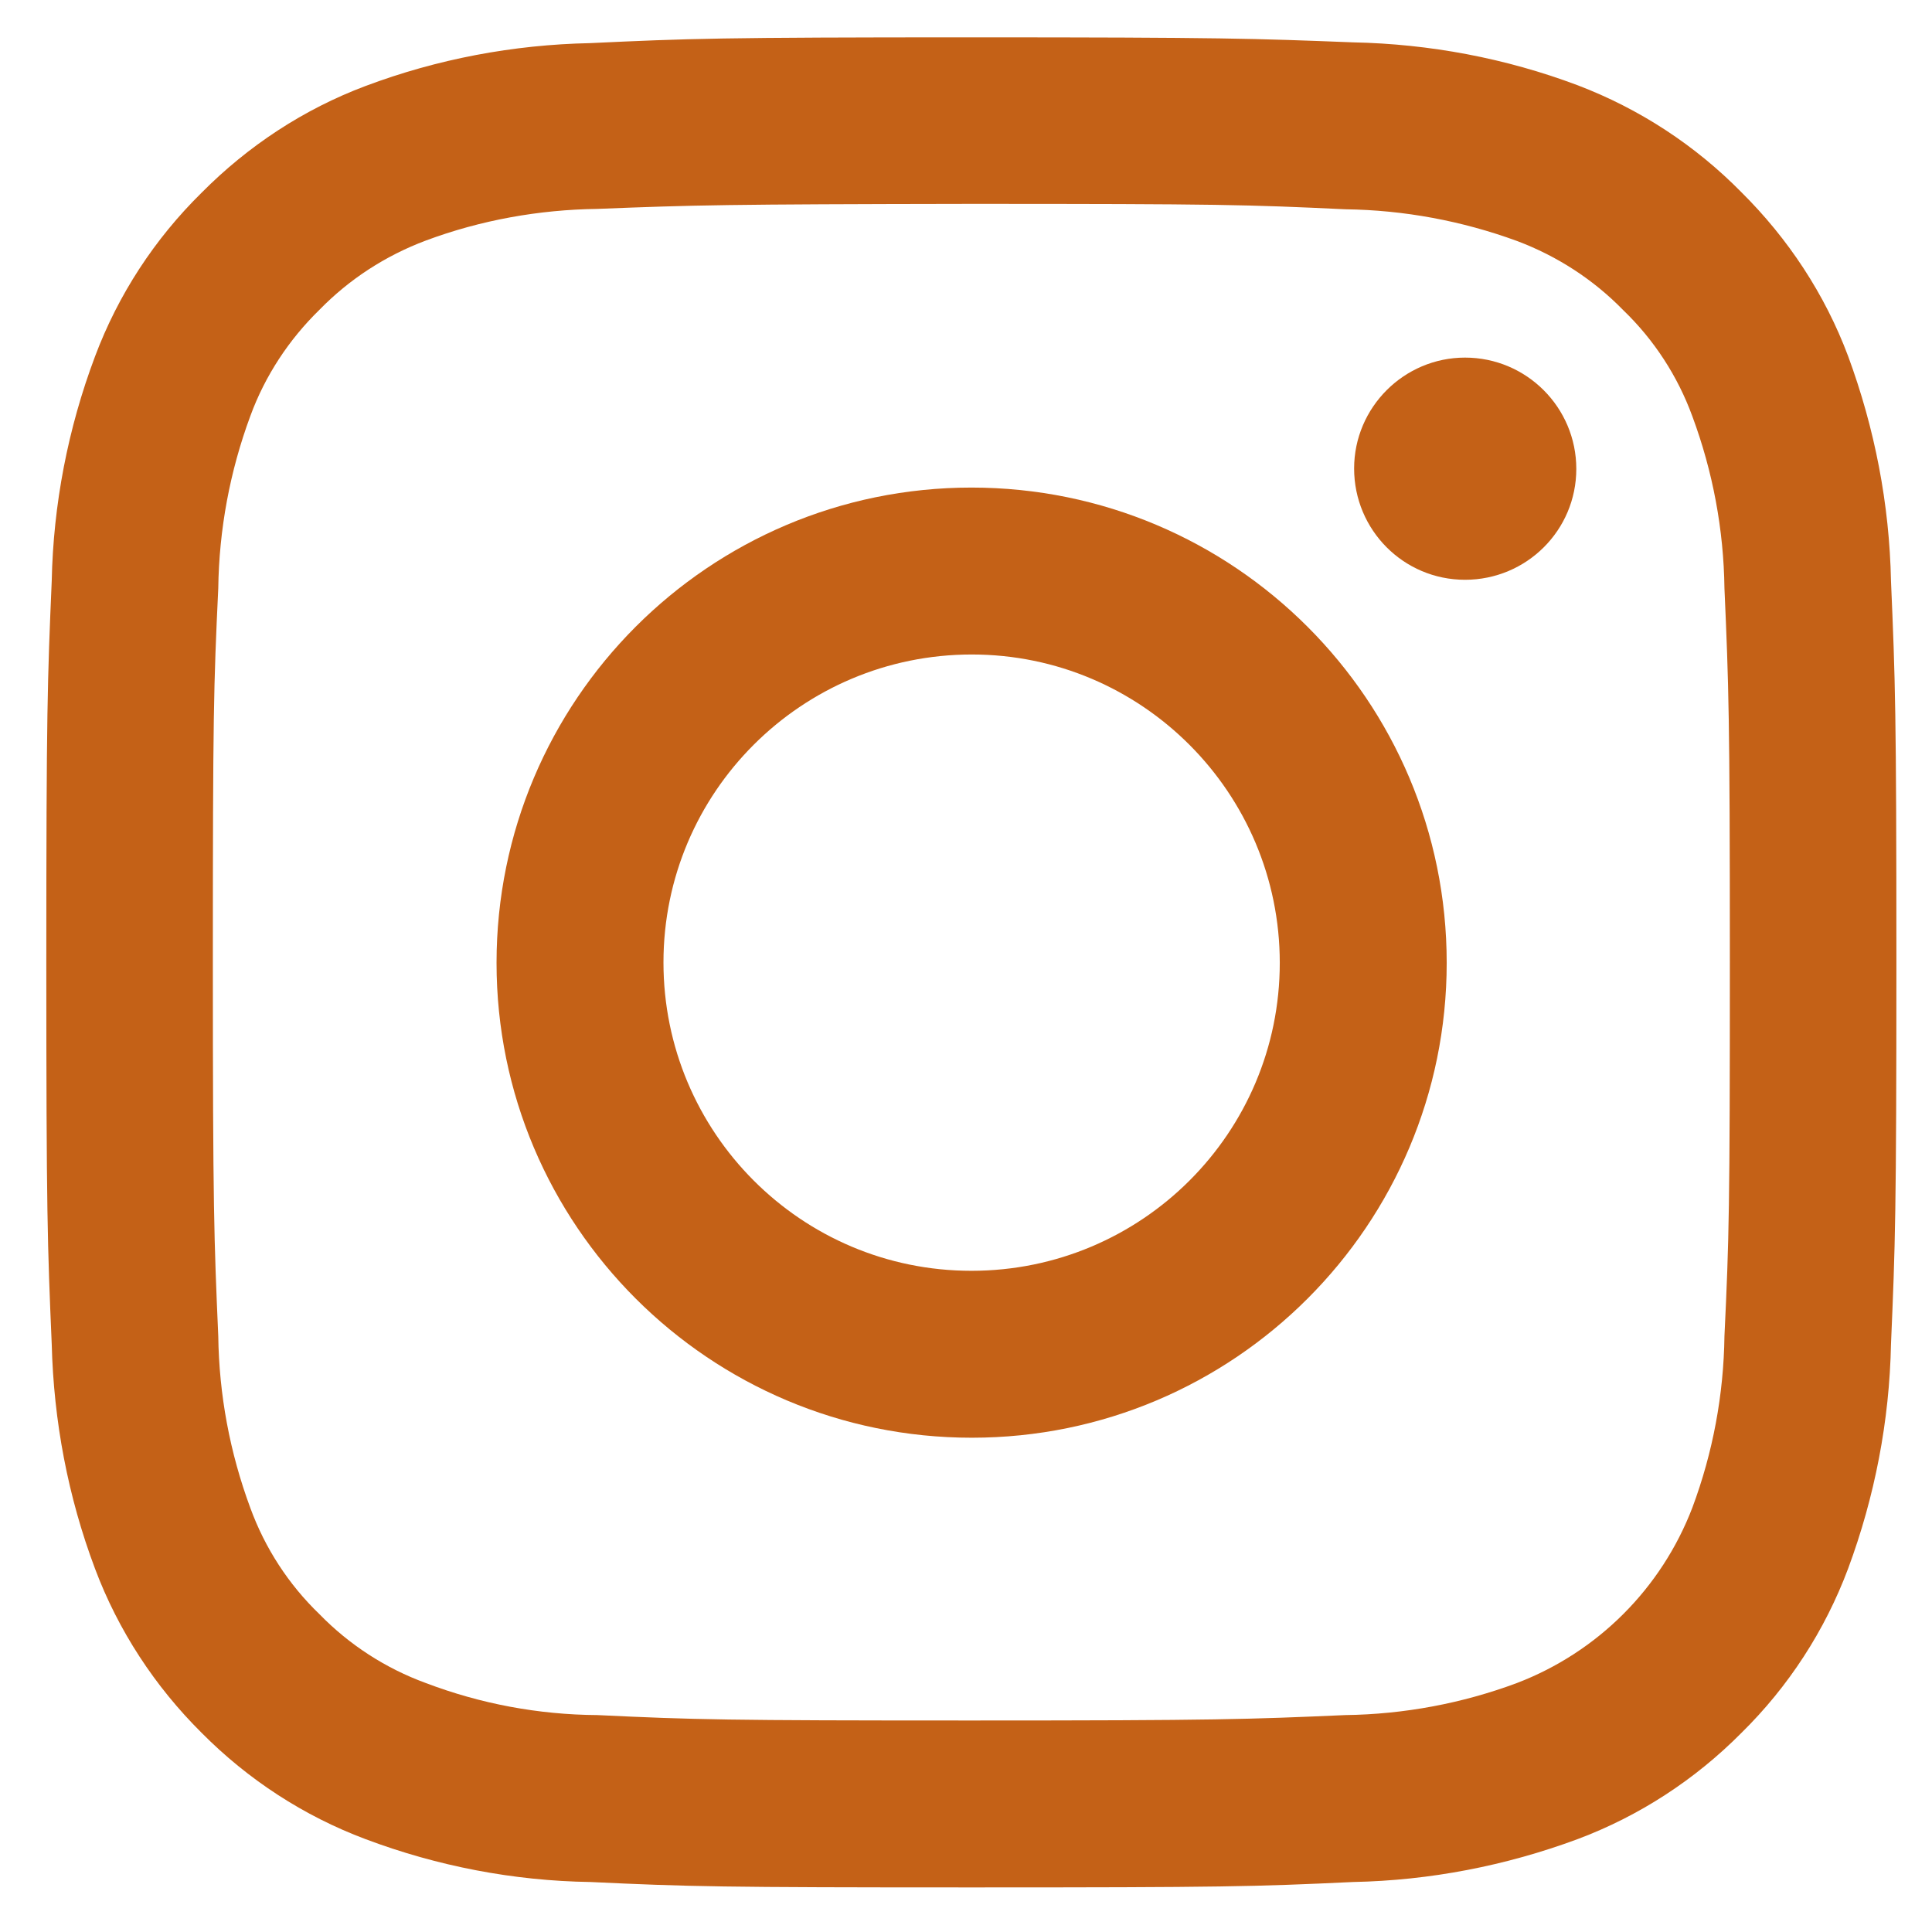 <?xml version="1.0" encoding="utf-8"?>
<!-- Generator: Adobe Illustrator 26.0.3, SVG Export Plug-In . SVG Version: 6.00 Build 0)  -->
<svg version="1.1" id="Ebene_1" xmlns="http://www.w3.org/2000/svg" xmlns:xlink="http://www.w3.org/1999/xlink" x="0px" y="0px"
	 viewBox="0 0 500 500" style="enable-background:new 0 0 500 500;" xml:space="preserve">
<style type="text/css">
	.st0{fill:#C46117;}
</style>
<g id="Gruppe_78" transform="translate(11.587 11.962)">
	<path id="Pfad_82" class="st0" d="M239.8,40.8c64,0,71.5,0.2,96.8,1.4c15.2,0.2,30.2,3,44.4,8.2c10.4,3.9,19.8,10,27.5,17.9
		c8,7.7,14.1,17.1,17.9,27.5c5.3,14.3,8.1,29.3,8.3,44.5c1.1,25.2,1.4,32.9,1.4,96.7s-0.2,71.5-1.4,96.8c-0.2,15.2-3,30.2-8.3,44.4
		c-8,20.9-24.5,37.4-45.4,45.4c-14.2,5.3-29.3,8.1-44.4,8.3c-25.2,1.1-32.9,1.4-96.8,1.4s-71.5-0.2-96.8-1.4
		c-15.2-0.1-30.2-2.9-44.4-8.3c-10.4-3.8-19.8-9.9-27.5-17.8c-8-7.7-14.1-17.1-17.9-27.5c-5.3-14.3-8.1-29.3-8.3-44.5
		c-1.1-25.2-1.4-32.9-1.4-96.8s0.2-71.4,1.4-96.7c0.2-15.2,3-30.3,8.3-44.6c3.8-10.4,10-19.8,17.9-27.5c7.7-7.9,17.1-14,27.5-17.9
		c14.2-5.3,29.3-8,44.4-8.2C168.3,41.1,175.9,40.9,239.8,40.8 M239.8-2.3c-65,0-73.2,0.3-98.7,1.5C121.3-0.4,101.6,3.3,83,10.3
		c-16,6-30.4,15.5-42.4,27.6C28.4,49.9,19,64.3,13,80.3C6,98.9,2.2,118.6,1.8,138.4c-1.1,25.6-1.4,33.7-1.4,98.7s0.3,73.2,1.4,98.8
		C2.3,355.8,6,375.4,13,394c6,16,15.5,30.5,27.6,42.5C52.6,448.6,67,458,83,464c18.6,7,38.3,10.8,58.2,11.1
		c25.5,1.2,33.7,1.4,98.7,1.4s73.2-0.2,98.7-1.4c19.9-0.4,39.5-4.2,58.1-11.1c16-6,30.4-15.4,42.4-27.5c12.2-12,21.6-26.5,27.6-42.5
		c6.9-18.6,10.7-38.2,11.1-58.1c1.1-25.6,1.4-33.7,1.4-98.8s-0.3-73.1-1.4-98.7c-0.4-19.9-4.2-39.5-11.1-58.2
		c-6-16-15.5-30.4-27.6-42.4c-12-12.2-26.4-21.6-42.4-27.7c-18.6-7-38.3-10.7-58.1-11.1C313-2,304.9-2.3,239.8-2.3"/>
</g>
<g id="Gruppe_79" transform="translate(16.905 17.282)">
	<path id="Pfad_83" class="st0" d="M234.5,108.9c-67.9,0-122.9,55.1-122.9,123s55.1,122.9,123,122.9c67.9,0,122.9-55.1,122.9-122.9
		C357.5,163.9,302.4,108.9,234.5,108.9 M234.5,311.6c-44.1,0-79.7-35.8-79.7-79.8c0-44.1,35.8-79.7,79.8-79.7
		c44,0,79.7,35.8,79.7,79.8C314.3,275.9,278.6,311.6,234.5,311.6L234.5,311.6"/>
</g>
<g id="Gruppe_80" transform="translate(27.045 15.747)">
	<path id="Pfad_84" class="st0" d="M380.9,105.6c0,15.9-12.9,28.7-28.8,28.7c-15.9,0-28.7-12.9-28.7-28.8
		c0-15.8,12.9-28.7,28.7-28.7C368,76.8,380.9,89.7,380.9,105.6C380.9,105.5,380.9,105.5,380.9,105.6"/>
</g>
</svg>
